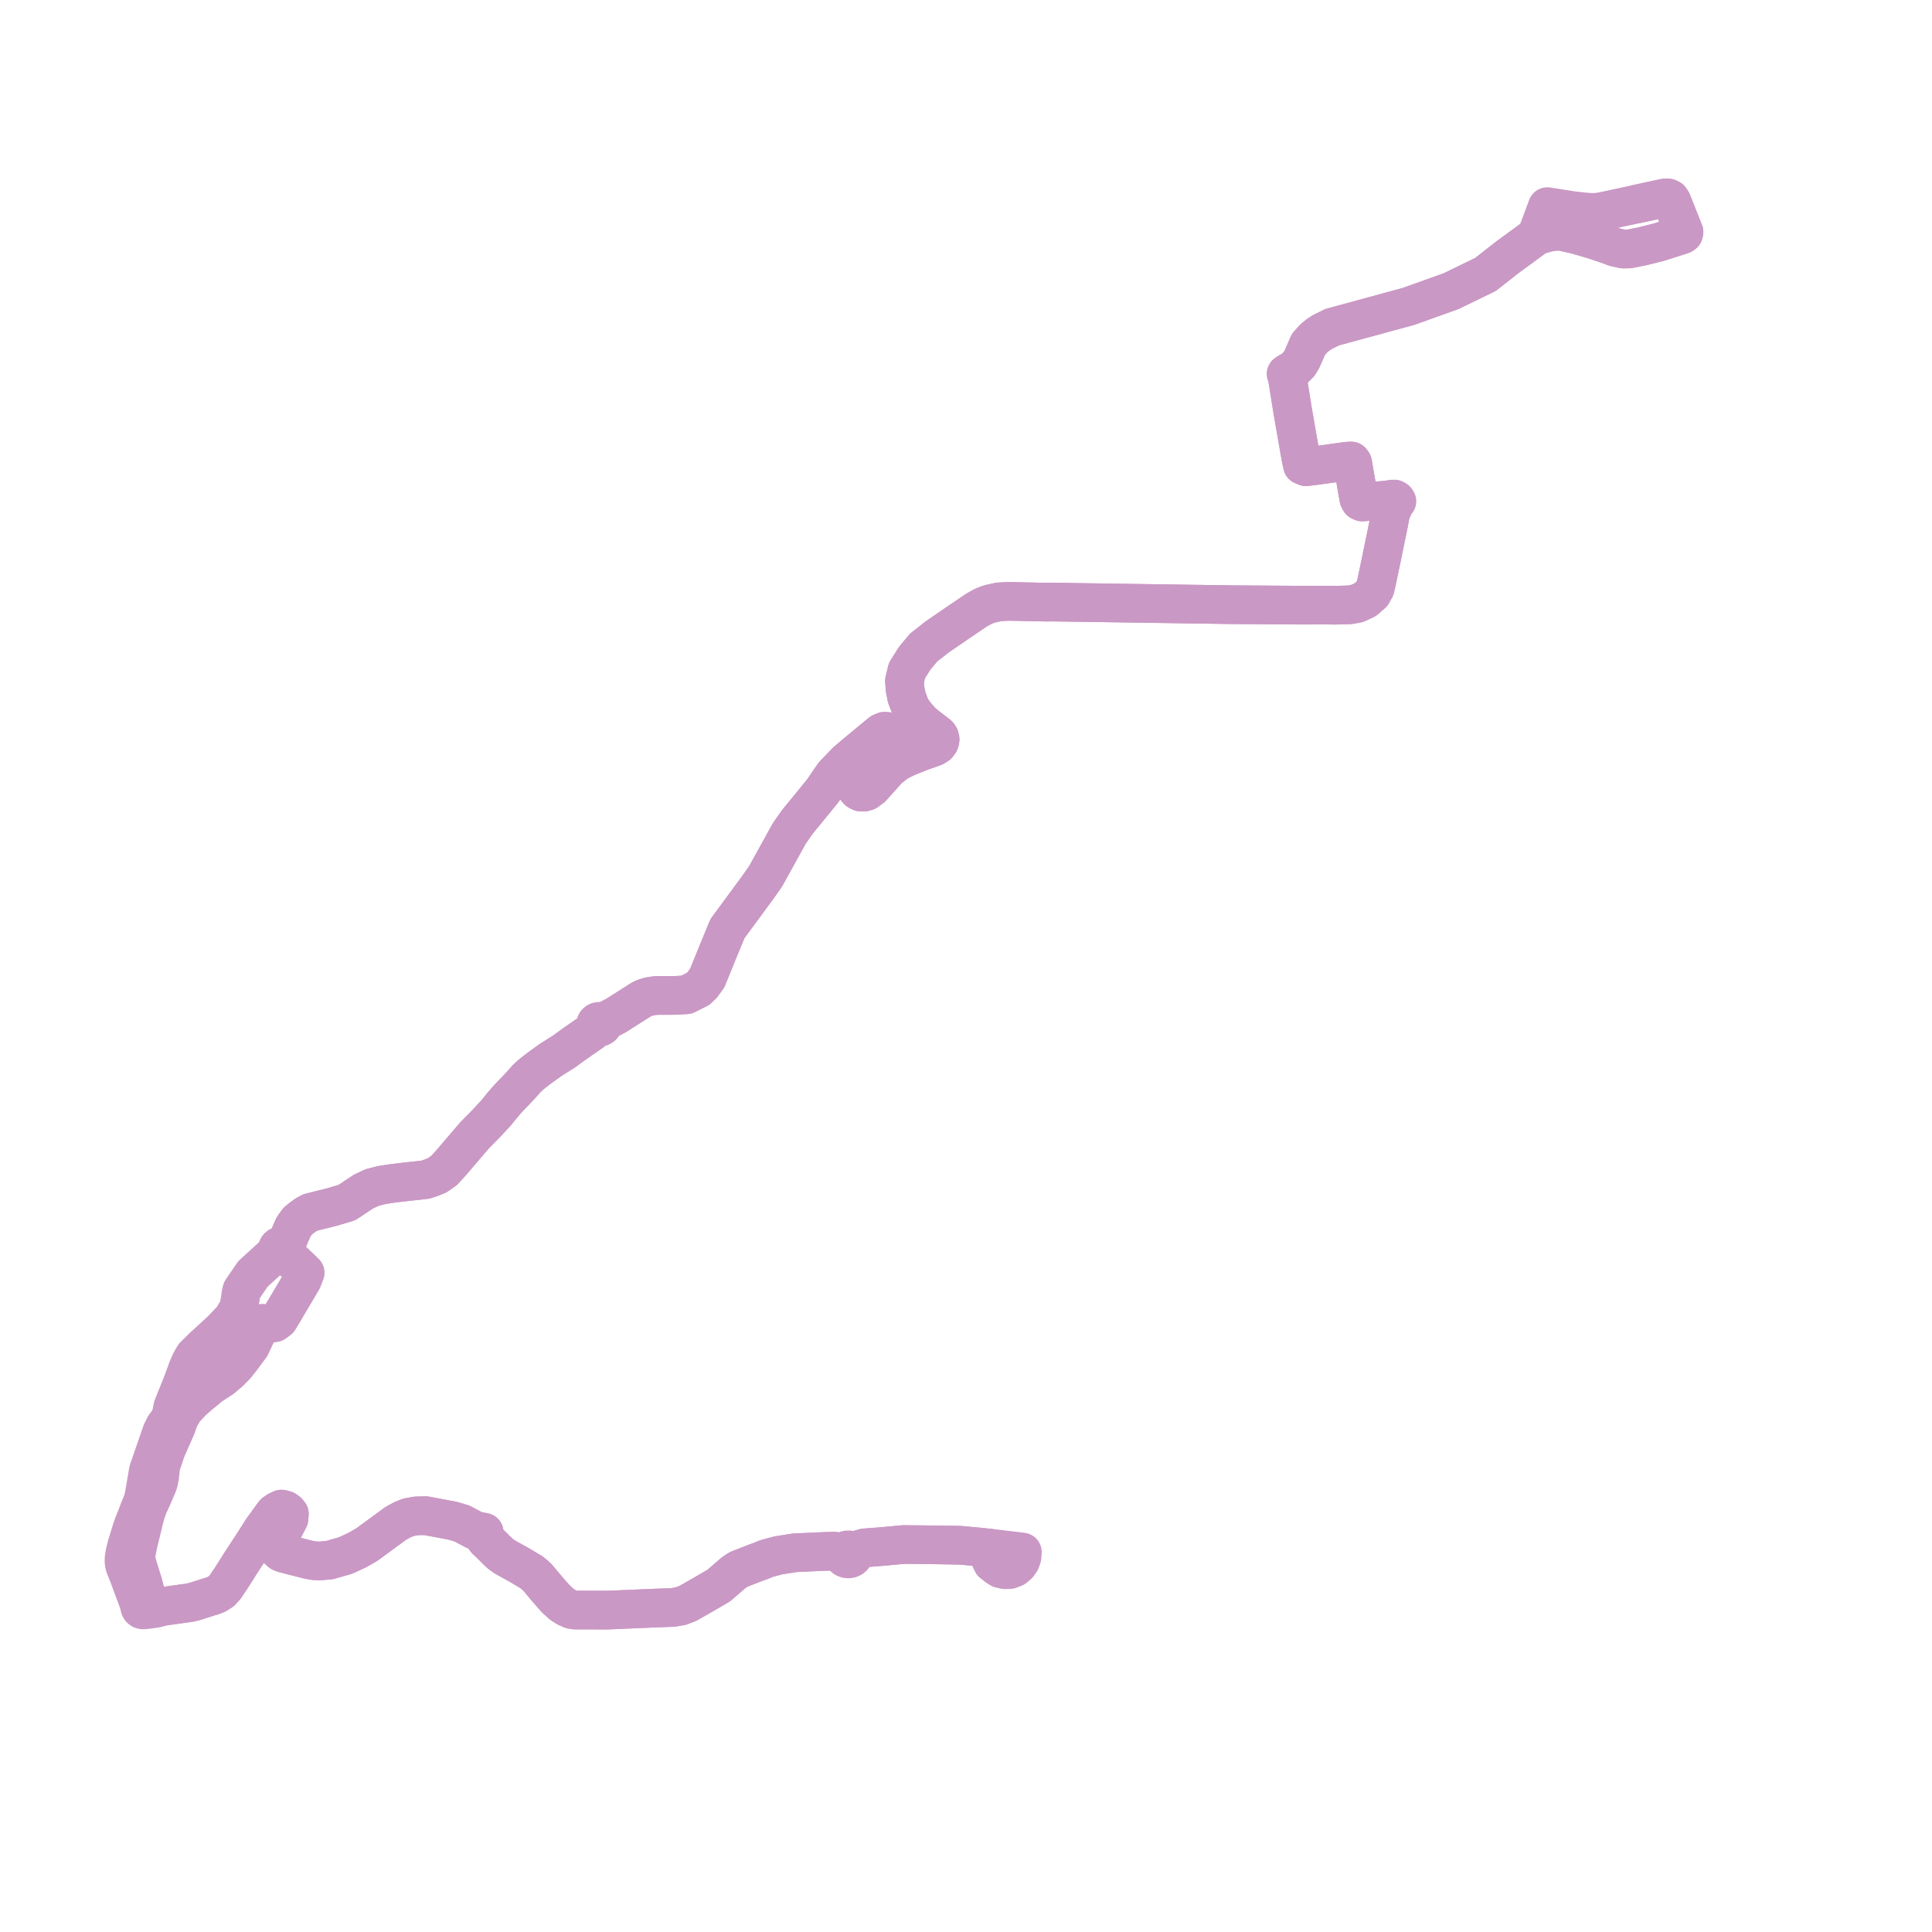     
<svg width="311.628" height="311.628" version="1.1"
     xmlns="http://www.w3.org/2000/svg">

  <title>Plan de ligne</title>
  <desc>Du 0000-00-00 au 9999-01-01</desc>

<path d='M 264.035 32.903 L 268.583 31.92 L 269.018 31.92 L 269.396 32.09 L 269.68 32.521 L 271.628 37.429 L 271.553 37.706 L 271.363 37.845 L 270.474 38.138 L 267.523 39.076 L 264.931 39.723 L 262.794 40.153 L 261.829 40.169 L 260.562 39.892 L 257.422 38.815 L 255.511 38.245 L 254.035 37.83 L 252.655 37.522 L 251.482 37.276 L 249.855 37.476 L 247.657 38.066 L 247.529 38.281 L 243.004 41.599 L 239.605 44.269 L 237.963 45.066 L 234.057 46.962 L 227.204 49.419 L 214.873 52.775 L 213.279 53.563 L 212.593 54.02 L 211.967 54.525 L 211.045 55.546 L 210.01 57.934 L 209.53 58.716 L 208.684 59.565 L 207.709 60.122 L 207.457 60.297 L 207.652 60.952 L 208.484 66.152 L 208.711 67.45 L 209.812 73.766 L 210.087 75.046 L 210.661 75.289 L 212.338 75.078 L 215.807 74.596 L 217.261 74.394 L 217.952 74.361 L 218.175 74.657 L 218.216 74.89 L 218.752 78.004 L 218.821 78.404 L 219.171 80.437 L 219.393 80.829 L 219.726 80.973 L 223.222 80.694 L 223.754 80.648 L 224.352 80.912 L 224.585 80.994 L 224.475 81.489 L 224.375 82.606 L 224.233 83.111 L 224.009 84.397 L 223.451 87.083 L 222.691 90.799 L 221.978 94.173 L 221.8 94.905 L 221.335 95.744 L 220.222 96.718 L 218.901 97.339 L 217.73 97.554 L 215.32 97.623 L 214.242 97.604 L 209.527 97.608 L 203.371 97.567 L 199.953 97.545 L 198.733 97.537 L 182.796 97.303 L 169.766 97.112 L 168.813 97.125 L 162.64 96.998 L 161.133 97.081 L 159.616 97.41 L 158.623 97.792 L 157.525 98.394 L 154.012 100.778 L 151.18 102.724 L 148.987 104.444 L 147.565 106.137 L 146.283 108.166 L 145.889 109.832 L 145.986 111.17 L 146.247 112.477 L 146.909 114.226 L 147.62 115.241 L 148.733 116.507 L 150.235 117.695 L 151.108 118.354 L 151.361 118.573 L 151.525 118.817 L 151.601 119.045 L 151.639 119.266 L 151.599 119.529 L 151.51 119.76 L 151.221 120.144 L 150.686 120.483 L 148.529 121.239 L 146.28 122.148 L 144.83 122.857 L 143.308 124.026 L 142.118 125.362 L 140.614 127.032 L 139.799 127.633 L 139.342 127.771 L 138.799 127.748 L 138.39 127.525 L 138.094 127.175 L 138.08 126.682 L 138.348 126.097 L 139.132 125.118 L 144.077 120.109 L 144.323 119.582 L 144.295 118.934 L 144.154 118.527 L 143.9 118.268 L 143.499 118.062 L 143.11 117.981 L 142.653 117.953 L 142.104 118.189 L 138.12 121.486 L 136.563 122.798 L 134.505 124.945 L 134.052 125.578 L 132.727 127.534 L 130.581 130.169 L 128.673 132.495 L 127.318 134.418 L 123.506 141.321 L 122.266 143.088 L 119.34 147.067 L 117.33 149.799 L 115.893 153.286 L 114.089 157.726 L 113.286 158.85 L 112.623 159.492 L 110.707 160.456 L 108.847 160.558 L 106.85 160.572 L 106.059 160.562 L 105.469 160.613 L 104.868 160.708 L 104.284 160.856 L 103.832 161.025 L 103.429 161.22 L 99.344 163.815 L 97.164 164.944 L 97.09 164.872 L 97 164.811 L 96.898 164.767 L 96.786 164.739 L 96.671 164.73 L 96.555 164.739 L 96.444 164.767 L 96.402 164.782 L 96.341 164.811 L 96.252 164.872 L 96.178 164.944 L 96.123 165.028 L 96.089 165.118 L 96.078 165.213 L 96.089 165.307 L 96.123 165.397 L 96.178 165.481 L 96.252 165.554 L 96.092 165.853 L 95.495 166.411 L 94.43 167.15 L 92.657 168.38 L 90.887 169.665 L 89.467 170.554 L 88.839 170.947 L 86.956 172.308 L 85.584 173.375 L 84.84 174.09 L 83.945 175.116 L 81.953 177.191 L 81.041 178.242 L 80.014 179.513 L 78.273 181.379 L 76.831 182.848 L 76.496 183.189 L 72.826 187.481 L 71.64 188.788 L 70.511 189.577 L 69.702 189.908 L 68.668 190.267 L 66.452 190.522 L 66.055 190.553 L 63.651 190.84 L 63.001 190.92 L 61.611 191.139 L 60.044 191.534 L 58.583 192.221 L 55.956 193.972 L 55.532 194.098 L 53.579 194.682 L 52.105 195.051 L 50.015 195.575 L 49.392 195.919 L 48.664 196.438 L 48.023 196.959 L 47.46 197.732 L 47.351 197.893 L 46.831 199.064 L 46.727 199.334 L 46.297 200.32 L 46.243 200.489 L 45.903 200.944 L 45.763 201.083 L 45.673 201.022 L 45.569 200.978 L 45.457 200.95 L 45.339 200.941 L 45.223 200.95 L 45.11 200.978 L 44.986 201.034 L 44.916 201.083 L 44.841 201.157 L 44.786 201.241 L 44.752 201.333 L 44.74 201.428 L 44.752 201.523 L 44.786 201.615 L 44.841 201.699 L 44.399 202.126 L 43.736 202.797 L 41.629 204.721 L 40.812 205.467 L 40.197 206.363 L 38.998 208.114 L 38.85 208.776 L 38.753 209.476 L 38.476 211.173 L 38.073 211.718 L 37.964 211.866 L 37.624 212.49 L 37.254 212.928 L 36.839 213.363 L 35.744 214.523 L 32.77 217.246 L 31.298 218.695 L 30.736 219.664 L 30.303 220.667 L 29.26 223.48 L 28.423 225.534 L 28.262 225.928 L 28.21 226.055 L 27.889 226.86 L 27.635 228.103 L 27.57 228.422 L 26.998 229.453 L 26.568 229.999 L 26.069 231.009 L 24.13 236.623 L 23.926 237.194 L 23.377 240.437 L 23.249 241.142 L 23.122 241.747 L 22.958 242.296 L 22.676 242.965 L 22.41 243.622 L 22.002 244.701 L 21.587 245.727 L 21.234 246.71 L 20.719 248.398 L 20.424 249.358 L 20.155 250.446 L 20.059 250.979 L 20.012 251.329 L 20 251.681 L 20.017 252.09 L 20.11 252.529 L 20.791 254.254 L 21.782 256.934 L 22.413 258.639 L 22.53 259.197 L 22.575 259.348 L 22.669 259.499 L 22.834 259.62 L 23.043 259.678 L 23.51 259.644 L 24.3 259.548 L 24.989 259.449 L 25.507 259.341 L 25.985 259.207 L 26.492 259.081 L 26.812 259.036 L 30.315 258.546 L 30.698 258.483 L 31.223 258.362 L 31.643 258.243 L 32.346 258.016 L 33.517 257.635 L 34.279 257.409 L 34.954 257.145 L 35.738 256.638 L 36.313 255.994 L 37.277 254.563 L 38.424 252.765 L 38.626 252.421 L 41.099 248.639 L 42.351 246.661 L 42.98 245.817 L 43.959 244.439 L 44.291 244.028 L 44.869 243.652 L 45.394 243.415 L 46.023 243.572 L 46.397 243.838 L 46.673 244.182 L 46.61 244.971 L 45.296 247.494 L 44.775 248.536 L 44.744 248.789 L 44.682 249.225 L 44.724 249.675 L 44.937 250.05 L 45.305 250.368 L 45.596 250.492 L 45.849 250.577 L 47.357 250.964 L 48.439 251.242 L 49.664 251.556 L 50.595 251.735 L 51.566 251.779 L 53.137 251.645 L 54.968 251.123 L 55.718 250.909 L 57.609 250.038 L 57.82 249.916 L 59.159 249.144 L 62.917 246.39 L 63.867 245.694 L 64.89 245.145 L 65.884 244.735 L 67.146 244.507 L 68.658 244.474 L 71.766 245.059 L 72.867 245.266 L 73.541 245.443 L 74.545 245.75 L 76.495 246.792 L 77.246 246.999 L 78.097 247.159 L 78.074 247.452 L 78.221 248.162 L 78.384 248.375 L 78.798 248.752 L 80.581 250.519 L 81.443 251.144 L 83.175 252.103 L 83.789 252.442 L 85.752 253.619 L 86.452 254.208 L 86.725 254.461 L 87.342 255.214 L 88.408 256.476 L 89.635 257.87 L 90.602 258.758 L 91.357 259.246 L 92.144 259.597 L 92.725 259.701 L 92.918 259.695 L 98.004 259.708 L 106.185 259.359 L 108.56 259.279 L 109.803 259.06 L 110.947 258.627 L 113.517 257.157 L 115.913 255.763 L 118.383 253.633 L 119.152 253.139 L 121.873 252.07 L 122.761 251.759 L 123.626 251.388 L 125.575 250.873 L 128.178 250.46 L 131.564 250.307 L 133.112 250.237 L 134.499 250.195 L 135.281 250.332 L 135.975 250.453 L 135.915 250.693 L 135.955 250.935 L 136.089 251.153 L 136.304 251.325 L 136.567 251.428 L 136.857 251.456 L 137.143 251.409 L 137.396 251.29 L 137.589 251.113 L 137.703 250.894 L 137.726 250.657 L 137.656 250.426 L 138.344 250.025 L 138.603 249.911 L 139.422 249.673 L 142.215 249.455 L 145.779 249.127 L 147.387 249.145 L 151.018 249.185 L 154.882 249.246 L 157.818 249.516 L 158.789 249.621 L 159.405 249.688 L 159.458 249.684 L 159.531 250.183 L 159.708 251.39 L 160.057 252.105 L 160.845 252.728 L 161.361 253.038 L 162.113 253.199 L 162.851 253.175 L 163.622 252.884 L 164.124 252.465 L 164.243 252.307' fill='transparent' stroke='#ca98c5' stroke-linecap='round' stroke-linejoin='round' stroke-width='6.233'/><path d='M 164.243 252.307 L 164.632 251.786 L 164.855 251.156 L 164.882 250.749 L 164.91 250.339 L 163.963 250.213 L 162.893 250.088 L 160.801 249.842 L 159.458 249.684 L 159.405 249.688 L 158.789 249.621 L 157.818 249.516 L 154.882 249.246 L 151.018 249.185 L 147.387 249.145 L 145.779 249.127 L 142.215 249.455 L 139.422 249.673 L 138.603 249.911 L 138.344 250.025 L 137.656 250.426 L 137.49 250.217 L 137.248 250.065 L 136.957 249.987 L 136.651 249.992 L 136.366 250.079 L 136.131 250.239 L 135.975 250.453 L 135.281 250.332 L 134.499 250.195 L 133.112 250.237 L 131.564 250.307 L 128.178 250.46 L 125.575 250.873 L 123.626 251.388 L 122.761 251.759 L 121.873 252.07 L 119.152 253.139 L 118.383 253.633 L 115.913 255.763 L 113.517 257.157 L 110.947 258.627 L 109.803 259.06 L 108.56 259.279 L 106.185 259.359 L 98.004 259.708 L 92.918 259.695 L 92.725 259.701 L 92.144 259.597 L 91.357 259.246 L 90.602 258.758 L 89.635 257.87 L 88.408 256.476 L 87.342 255.214 L 86.725 254.461 L 86.452 254.208 L 85.752 253.619 L 83.789 252.442 L 81.443 251.144 L 80.581 250.519 L 78.798 248.752 L 78.384 248.375 L 78.221 248.162 L 78.074 247.452 L 78.097 247.159 L 77.246 246.999 L 76.495 246.792 L 74.545 245.75 L 73.541 245.443 L 72.867 245.266 L 71.766 245.059 L 68.658 244.474 L 67.146 244.507 L 65.884 244.735 L 64.89 245.145 L 63.867 245.694 L 62.917 246.39 L 59.159 249.144 L 57.82 249.916 L 57.609 250.038 L 55.718 250.909 L 54.968 251.123 L 53.137 251.645 L 51.566 251.779 L 50.595 251.735 L 49.664 251.556 L 48.439 251.242 L 45.849 250.577 L 45.596 250.492 L 45.305 250.368 L 44.937 250.05 L 44.724 249.675 L 44.682 249.225 L 44.744 248.789 L 44.775 248.536 L 45.296 247.494 L 46.61 244.971 L 46.673 244.182 L 46.397 243.838 L 46.023 243.572 L 45.394 243.415 L 44.869 243.652 L 44.291 244.028 L 43.959 244.439 L 42.98 245.817 L 42.351 246.661 L 41.099 248.639 L 39.518 251.057 L 38.626 252.421 L 38.424 252.765 L 37.277 254.563 L 36.313 255.994 L 35.738 256.638 L 34.954 257.145 L 34.279 257.409 L 33.517 257.635 L 32.346 258.016 L 31.643 258.243 L 31.223 258.362 L 30.698 258.483 L 30.315 258.546 L 28.499 258.8 L 26.812 259.036 L 26.492 259.081 L 25.976 259.083 L 25.559 259.063 L 25.238 259.015 L 24.998 258.96 L 24.648 258.901 L 24.21 258.846 L 23.818 258.841 L 23.793 258.425 L 23.707 257.814 L 23.529 257.066 L 23.065 255.298 L 22.562 253.707 L 22.078 252.137 L 21.988 251.744 L 21.945 251.422 L 21.951 250.942 L 21.992 250.538 L 22.158 249.681 L 22.261 249.147 L 22.381 248.61 L 22.538 247.995 L 22.908 246.489 L 23.065 245.833 L 23.3 244.849 L 23.565 243.94 L 23.923 242.898 L 24.089 242.56 L 24.292 242.14 L 25.101 240.27 L 25.339 239.723 L 25.565 239.141 L 25.753 238.186 L 25.832 237.486 L 25.862 237.225 L 25.914 236.69 L 26.039 236.175 L 26.789 233.92 L 27.627 232.016 L 28.47 230.101 L 28.884 228.867 L 29.134 228.427 L 29.598 227.612 L 29.691 227.449 L 30.996 226.053 L 31.841 225.304 L 31.995 225.171 L 32.509 224.744 L 33.973 223.529 L 35.821 222.322 L 37.029 221.304 L 38.04 220.274 L 39.01 219.053 L 40.42 217.149 L 41.816 214.184 L 42.395 213.435 L 42.899 213.486 L 43.711 213.444 L 44.04 213.401 L 44.295 213.367 L 44.669 213.09 L 44.963 212.874 L 45.595 211.837 L 45.927 211.276 L 46.125 210.942 L 47.892 207.958 L 48.104 207.596 L 48.795 206.419 L 49.232 205.282 L 47.003 203.139 L 46.251 202.398 L 46.105 202.257 L 45.861 201.921 L 45.753 201.782 L 45.838 201.699 L 45.893 201.615 L 45.927 201.523 L 45.939 201.428 L 45.927 201.333 L 45.893 201.241 L 45.838 201.157 L 45.763 201.083 L 45.903 200.944 L 46.243 200.489 L 46.297 200.32 L 46.727 199.334 L 46.831 199.064 L 47.351 197.893 L 47.46 197.732 L 48.023 196.959 L 48.664 196.438 L 49.392 195.919 L 50.015 195.575 L 53.579 194.682 L 55.532 194.098 L 55.956 193.972 L 58.583 192.221 L 60.044 191.534 L 61.611 191.139 L 63.001 190.92 L 63.651 190.84 L 66.055 190.553 L 66.452 190.522 L 68.668 190.267 L 69.702 189.908 L 70.511 189.577 L 71.64 188.788 L 72.826 187.481 L 76.496 183.189 L 76.831 182.848 L 78.273 181.379 L 80.014 179.513 L 81.041 178.242 L 81.953 177.191 L 83.945 175.116 L 84.84 174.09 L 85.584 173.375 L 86.956 172.308 L 88.839 170.947 L 89.467 170.554 L 90.887 169.665 L 92.657 168.38 L 94.43 167.15 L 95.495 166.411 L 96.092 165.853 L 96.252 165.554 L 96.341 165.614 L 96.444 165.659 L 96.555 165.686 L 96.671 165.695 L 96.786 165.686 L 96.898 165.659 L 97 165.614 L 97.092 165.553 L 97.164 165.481 L 97.219 165.397 L 97.252 165.307 L 97.264 165.213 L 97.252 165.118 L 97.219 165.028 L 97.164 164.944 L 99.344 163.815 L 103.429 161.22 L 103.832 161.025 L 104.284 160.856 L 104.868 160.708 L 105.469 160.613 L 106.059 160.562 L 106.85 160.572 L 108.847 160.558 L 110.707 160.456 L 112.623 159.492 L 113.286 158.85 L 114.089 157.726 L 115.893 153.286 L 117.33 149.799 L 122.266 143.088 L 123.506 141.321 L 127.318 134.418 L 128.673 132.495 L 130.581 130.169 L 131.561 128.965 L 132.727 127.534 L 134.052 125.578 L 134.505 124.945 L 136.563 122.798 L 138.12 121.486 L 142.104 118.189 L 142.653 117.953 L 143.11 117.981 L 143.499 118.062 L 143.9 118.268 L 144.154 118.527 L 144.295 118.934 L 144.323 119.582 L 144.077 120.109 L 139.132 125.118 L 138.348 126.097 L 138.08 126.682 L 138.094 127.175 L 138.39 127.525 L 138.799 127.748 L 139.342 127.771 L 139.799 127.633 L 140.614 127.032 L 142.118 125.362 L 143.308 124.026 L 144.83 122.857 L 146.28 122.148 L 148.529 121.239 L 150.686 120.483 L 151.221 120.144 L 151.51 119.76 L 151.599 119.529 L 151.639 119.266 L 151.601 119.045 L 151.525 118.817 L 151.361 118.573 L 151.108 118.354 L 150.235 117.695 L 148.733 116.507 L 147.62 115.241 L 146.909 114.226 L 146.247 112.477 L 145.986 111.17 L 145.889 109.832 L 146.283 108.166 L 147.565 106.137 L 148.987 104.444 L 151.18 102.724 L 154.012 100.778 L 155.791 99.571 L 157.525 98.394 L 158.623 97.792 L 159.616 97.41 L 161.133 97.081 L 162.64 96.998 L 168.813 97.125 L 169.766 97.112 L 198.733 97.537 L 199.953 97.545 L 203.371 97.567 L 209.527 97.608 L 214.242 97.604 L 215.32 97.623 L 217.73 97.554 L 218.901 97.339 L 220.222 96.718 L 221.335 95.744 L 221.8 94.905 L 221.978 94.173 L 222.691 90.799 L 223.451 87.083 L 224.009 84.397 L 224.233 83.111 L 224.375 82.606 L 225.033 81.217 L 225.325 80.855 L 225.175 80.626 L 224.928 80.489 L 224.389 80.51 L 223.754 80.648 L 223.222 80.694 L 219.726 80.973 L 219.393 80.829 L 219.171 80.437 L 218.821 78.404 L 218.788 78.214 L 218.752 78.004 L 218.216 74.89 L 218.175 74.657 L 217.952 74.361 L 217.261 74.394 L 215.807 74.596 L 212.338 75.078 L 210.661 75.289 L 210.087 75.046 L 209.812 73.766 L 208.484 66.152 L 207.831 62.072 L 207.652 60.952 L 207.457 60.297 L 207.709 60.122 L 208.684 59.565 L 209.53 58.716 L 210.01 57.934 L 211.045 55.546 L 211.967 54.525 L 212.593 54.02 L 213.279 53.563 L 214.873 52.775 L 227.204 49.419 L 234.057 46.962 L 239.605 44.269 L 243.004 41.599 L 247.529 38.281 L 247.657 38.066 L 248.064 37.383 L 249.578 33.325 L 253.676 33.967 L 255.624 34.183 L 256.967 34.275 L 258.046 34.183 L 259.54 33.874 L 262.813 33.167 L 268.583 31.92 L 269.018 31.92 L 269.396 32.09 L 269.68 32.521 L 271.056 35.988 L 271.628 37.429 L 271.553 37.706 L 271.363 37.845 L 270.474 38.138 L 267.523 39.076 L 264.931 39.723 L 262.794 40.153 L 261.829 40.169 L 260.562 39.892 L 260.233 39.779' fill='transparent' stroke='#ca98c5' stroke-linecap='round' stroke-linejoin='round' stroke-width='6.233'/>
</svg>
